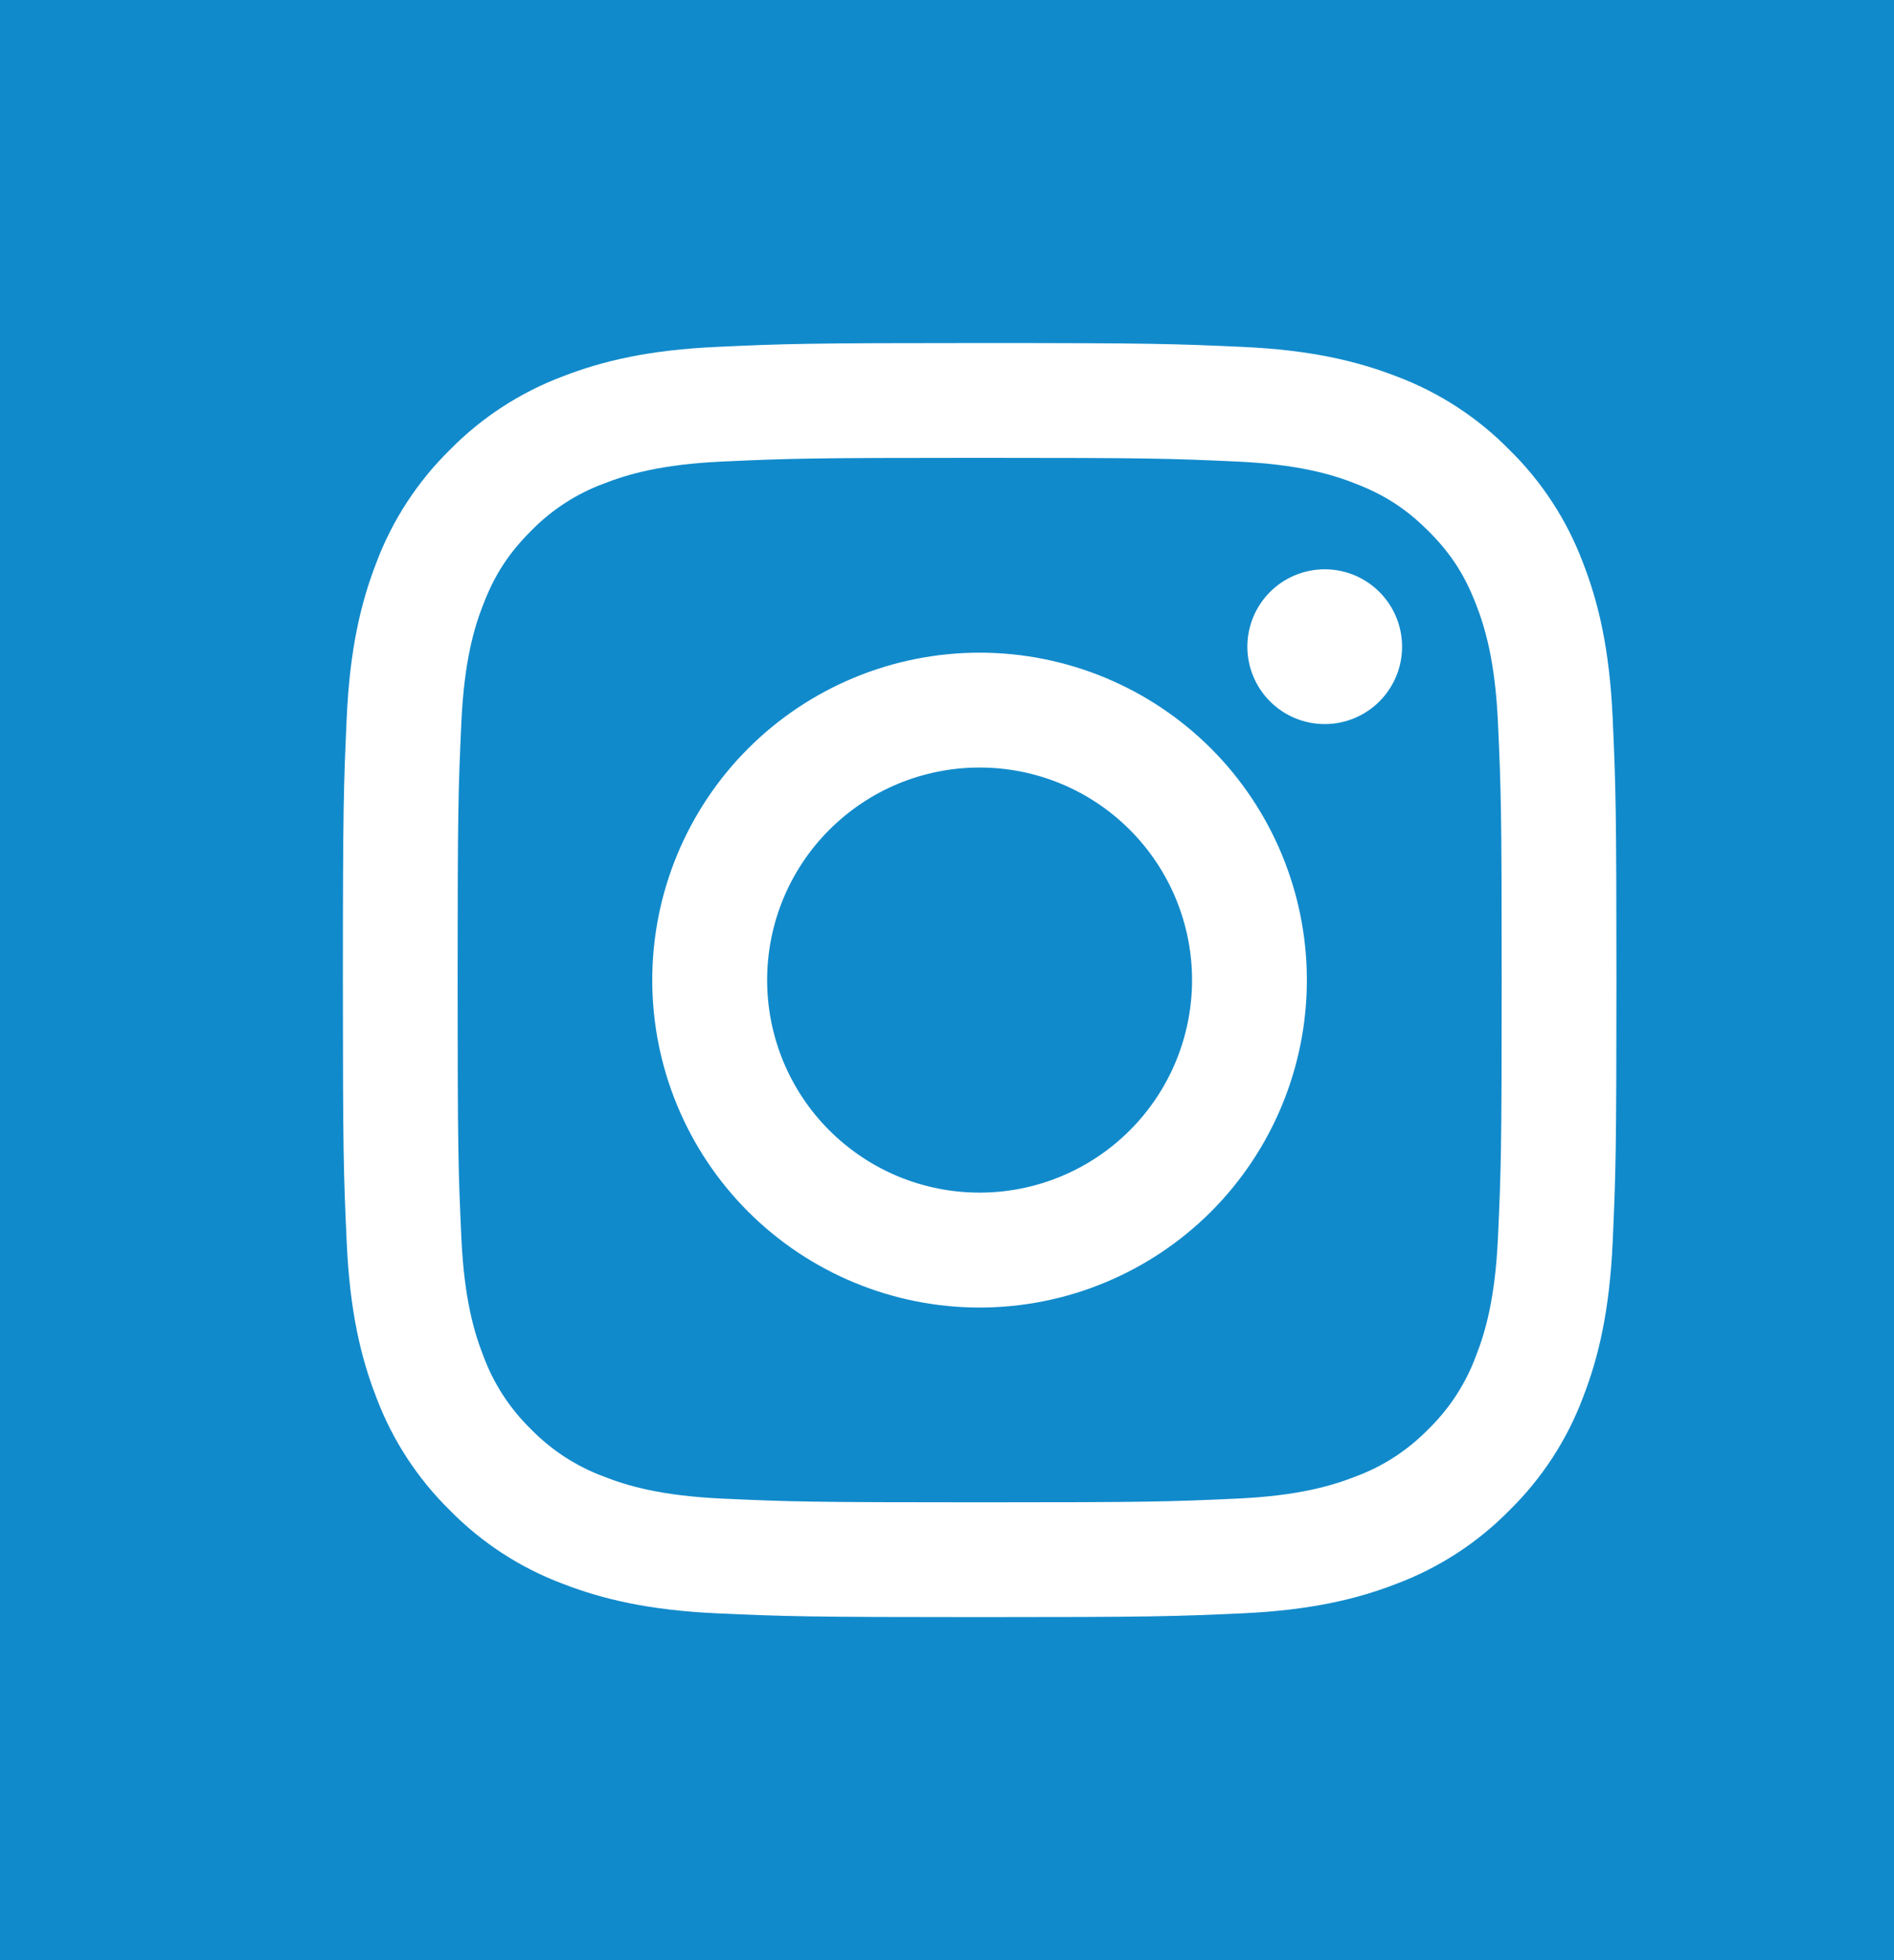 <svg width="29" height="30" viewBox="0 0 29 30" fill="none" xmlns="http://www.w3.org/2000/svg">
<rect width="29" height="30" fill="#118ACB"/>
<rect width="26" height="26" transform="translate(2 2)" fill="#118ACB"/>
<path fill-rule="evenodd" clip-rule="evenodd" d="M15 5.25C12.352 5.25 12.02 5.261 10.98 5.309C9.942 5.356 9.233 5.521 8.613 5.762C7.963 6.007 7.374 6.39 6.886 6.887C6.39 7.374 6.007 7.963 5.762 8.613C5.522 9.233 5.356 9.943 5.309 10.981C5.262 12.02 5.25 12.351 5.25 15C5.25 17.649 5.261 17.98 5.309 19.02C5.356 20.058 5.521 20.767 5.762 21.387C6.007 22.037 6.39 22.626 6.887 23.114C7.374 23.61 7.963 23.994 8.613 24.238C9.233 24.479 9.942 24.644 10.98 24.692C12.02 24.739 12.352 24.75 15 24.75C17.648 24.75 17.98 24.739 19.02 24.692C20.058 24.644 20.767 24.479 21.387 24.238C22.037 23.993 22.626 23.61 23.114 23.113C23.61 22.626 23.994 22.037 24.238 21.387C24.479 20.767 24.644 20.058 24.692 19.02C24.739 17.98 24.75 17.648 24.75 15C24.75 12.352 24.739 12.02 24.692 10.98C24.644 9.942 24.479 9.233 24.238 8.613C23.993 7.962 23.609 7.373 23.113 6.886C22.626 6.39 22.037 6.007 21.387 5.762C20.767 5.522 20.057 5.356 19.019 5.309C17.98 5.262 17.649 5.25 15 5.25ZM15 7.007C17.603 7.007 17.912 7.017 18.94 7.064C19.891 7.107 20.407 7.265 20.75 7.4C21.206 7.576 21.53 7.788 21.872 8.128C22.213 8.469 22.424 8.794 22.6 9.249C22.734 9.593 22.893 10.109 22.936 11.06C22.983 12.088 22.993 12.397 22.993 15C22.993 17.603 22.983 17.912 22.936 18.94C22.893 19.891 22.735 20.407 22.6 20.75C22.444 21.174 22.195 21.557 21.872 21.872C21.557 22.195 21.174 22.445 20.75 22.6C20.407 22.734 19.891 22.893 18.94 22.936C17.912 22.983 17.604 22.993 15 22.993C12.396 22.993 12.088 22.983 11.06 22.936C10.109 22.893 9.593 22.735 9.249 22.6C8.826 22.444 8.443 22.195 8.128 21.872C7.805 21.557 7.556 21.174 7.4 20.75C7.266 20.407 7.107 19.891 7.064 18.94C7.017 17.912 7.007 17.603 7.007 15C7.007 12.397 7.017 12.088 7.064 11.06C7.107 10.109 7.265 9.593 7.4 9.249C7.576 8.794 7.788 8.469 8.128 8.128C8.443 7.805 8.826 7.556 9.249 7.4C9.593 7.266 10.109 7.107 11.06 7.064C12.088 7.017 12.397 7.007 15 7.007V7.007Z" fill="white"/>
<path fill-rule="evenodd" clip-rule="evenodd" d="M14.999 18.253C14.572 18.253 14.149 18.169 13.754 18.006C13.359 17.842 13.001 17.602 12.698 17.3C12.396 16.998 12.157 16.64 11.993 16.245C11.83 15.85 11.746 15.427 11.746 15C11.746 14.573 11.83 14.15 11.993 13.755C12.157 13.36 12.396 13.002 12.698 12.7C13.001 12.398 13.359 12.158 13.754 11.994C14.149 11.831 14.572 11.747 14.999 11.747C15.862 11.747 16.689 12.089 17.299 12.7C17.909 13.31 18.252 14.137 18.252 15C18.252 15.863 17.909 16.69 17.299 17.3C16.689 17.91 15.862 18.253 14.999 18.253V18.253ZM14.999 9.989C13.67 9.989 12.395 10.517 11.455 11.456C10.515 12.396 9.987 13.671 9.987 15C9.987 16.329 10.515 17.604 11.455 18.544C12.395 19.483 13.67 20.012 14.999 20.012C16.328 20.012 17.603 19.483 18.543 18.544C19.482 17.604 20.01 16.329 20.01 15C20.01 13.671 19.482 12.396 18.543 11.456C17.603 10.517 16.328 9.989 14.999 9.989V9.989ZM21.468 9.898C21.468 10.212 21.343 10.513 21.121 10.735C20.899 10.957 20.598 11.082 20.284 11.082C19.969 11.082 19.668 10.957 19.446 10.735C19.224 10.513 19.099 10.212 19.099 9.898C19.099 9.583 19.224 9.282 19.446 9.06C19.668 8.838 19.969 8.713 20.284 8.713C20.598 8.713 20.899 8.838 21.121 9.06C21.343 9.282 21.468 9.583 21.468 9.898" fill="white"/>
</svg>
